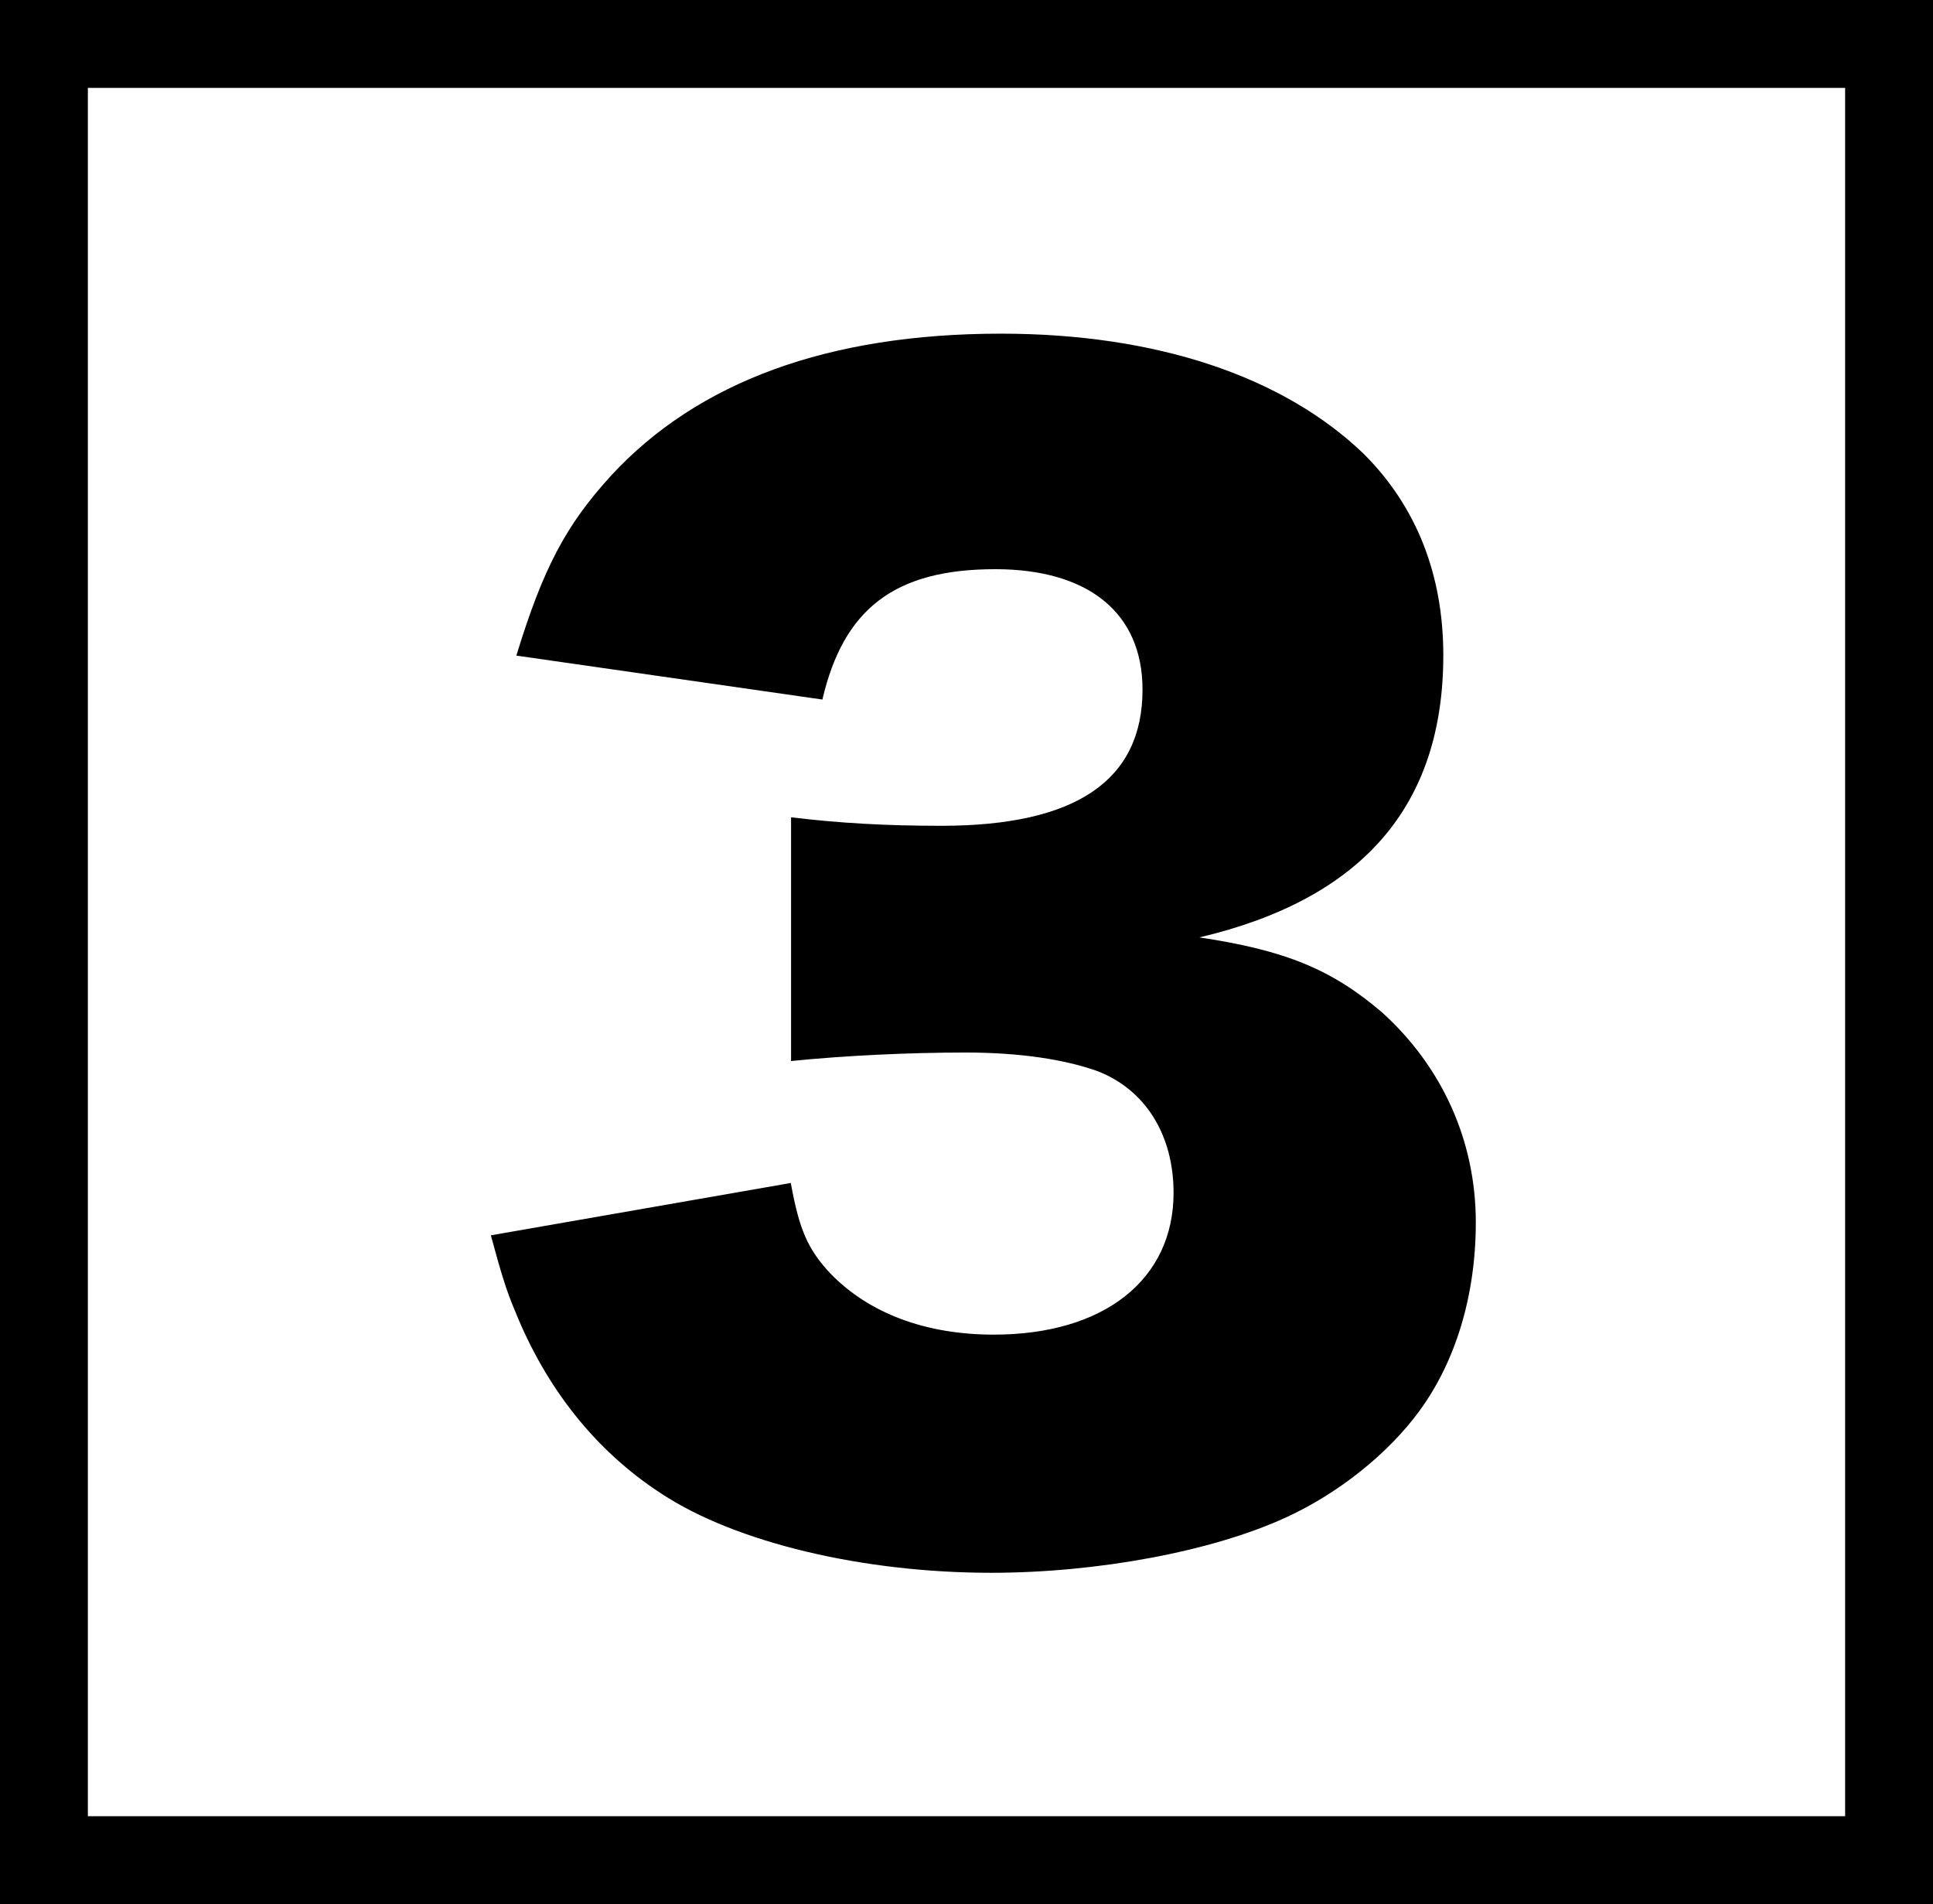 <?xml version="1.0" encoding="UTF-8"?>
<svg id="_レイヤー_1" data-name="レイヤー_1" xmlns="http://www.w3.org/2000/svg" viewBox="0 0 66 65">
  <rect x="0" y="0" width="66" height="65" fill="#808080" stroke="none"/>
  <defs>
    <style>
      .cls-1 {
        fill: #fff;
        stroke: #000;
        stroke-miterlimit: 10;
        stroke-width: 3px;
      }
    </style>
  </defs>
  <rect class="cls-1" x="1.5" y="1.5" width="63" height="62"/>
  <path d="M27,40.38c.29,1.6.58,2.27,1.36,3.1,1.31,1.35,3.24,2.08,5.57,2.08,3.78,0,6.14-1.89,6.14-4.84,0-1.99-.97-3.53-2.61-4.16-1.11-.39-2.61-.63-4.5-.63s-4.07.1-5.95.29v-8.32c1.65.2,3.24.29,5.13.29,4.6,0,6.87-1.55,6.87-4.65,0-2.61-1.84-4.11-5.03-4.11-3.44,0-5.18,1.36-5.9,4.45l-10.45-1.5c.92-3,1.69-4.45,3.24-6.15,2.95-3.19,7.4-4.84,13.31-4.84,5.28,0,9.63,1.45,12.39,4.11,1.79,1.79,2.71,4.11,2.71,6.87,0,5.13-2.76,8.32-8.33,9.63,2.96.44,4.55,1.11,6.25,2.57,2.03,1.84,3.19,4.36,3.19,7.16,0,2.47-.68,4.74-1.93,6.44-1.06,1.45-2.76,2.81-4.55,3.63-2.52,1.16-6.44,1.89-10.07,1.89-4.35,0-8.71-1.02-11.27-2.71-2.23-1.45-3.92-3.58-4.99-6.24-.29-.68-.48-1.31-.82-2.57l10.26-1.79Z"/>
</svg>